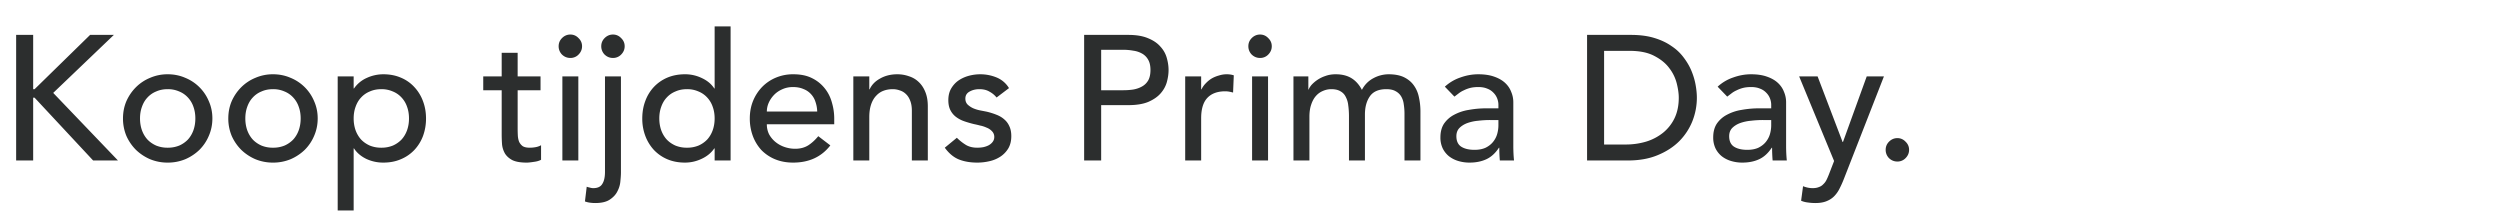 <svg width="296" height="25" viewBox="0 0 296 25" fill="none" xmlns="http://www.w3.org/2000/svg"><path d="M1.911 4.132h2.016v6.426h.168l6.573-6.426h2.814L6.3 10.999 13.965 19h-2.94l-6.93-7.434h-.168V19H1.911V4.132zm14.667 9.891c0 .504.077.973.231 1.407.154.42.371.784.651 1.092.28.294.623.532 1.03.714a3.54 3.54 0 001.364.252 3.54 3.54 0 001.365-.252 3.22 3.22 0 001.03-.714c.28-.308.496-.672.65-1.092.154-.434.231-.903.231-1.407s-.077-.966-.23-1.386a3.025 3.025 0 00-.652-1.092 2.833 2.833 0 00-1.029-.714 3.301 3.301 0 00-1.365-.273c-.504 0-.959.091-1.365.273a2.833 2.833 0 00-1.029.714c-.28.294-.497.658-.65 1.092-.155.42-.232.882-.232 1.386zm-2.016 0c0-.728.133-1.407.4-2.037.28-.63.657-1.183 1.133-1.659a5.104 5.104 0 011.68-1.113 5.157 5.157 0 012.08-.42c.741 0 1.434.14 2.078.42a5.104 5.104 0 012.793 2.772c.28.63.42 1.309.42 2.037s-.14 1.414-.42 2.058a5.162 5.162 0 01-1.113 1.659 5.581 5.581 0 01-1.68 1.113 5.392 5.392 0 01-2.079.399 5.392 5.392 0 01-2.079-.399 5.581 5.581 0 01-1.68-1.113 5.459 5.459 0 01-1.134-1.659 5.337 5.337 0 01-.399-2.058zm14.485 0c0 .504.077.973.23 1.407.155.42.372.784.652 1.092.28.294.623.532 1.029.714a3.54 3.54 0 001.365.252 3.54 3.54 0 001.365-.252 3.22 3.22 0 001.029-.714c.28-.308.497-.672.65-1.092.155-.434.232-.903.232-1.407s-.077-.966-.231-1.386a3.025 3.025 0 00-.651-1.092 2.833 2.833 0 00-1.03-.714 3.301 3.301 0 00-1.364-.273c-.504 0-.96.091-1.365.273a2.833 2.833 0 00-1.03.714c-.28.294-.496.658-.65 1.092-.154.42-.231.882-.231 1.386zm-2.016 0c0-.728.133-1.407.399-2.037.28-.63.658-1.183 1.134-1.659a5.104 5.104 0 011.68-1.113 5.157 5.157 0 012.079-.42c.742 0 1.435.14 2.079.42a5.104 5.104 0 012.793 2.772c.28.63.42 1.309.42 2.037s-.14 1.414-.42 2.058a5.162 5.162 0 01-1.113 1.659 5.581 5.581 0 01-1.68 1.113 5.392 5.392 0 01-2.08.399 5.392 5.392 0 01-2.078-.399 5.581 5.581 0 01-1.68-1.113 5.459 5.459 0 01-1.134-1.659 5.337 5.337 0 01-.4-2.058zm12.952-4.977h1.89v1.428h.042a3.613 3.613 0 011.49-1.239 4.708 4.708 0 011.975-.441c.77 0 1.463.133 2.079.399a4.49 4.49 0 011.596 1.113 4.898 4.898 0 011.029 1.68c.238.63.357 1.309.357 2.037a5.95 5.95 0 01-.357 2.079 4.941 4.941 0 01-1.03 1.659 4.625 4.625 0 01-1.595 1.092c-.616.266-1.31.399-2.08.399a4.709 4.709 0 01-2.015-.441c-.63-.308-1.113-.721-1.45-1.239h-.041v7.35h-1.89V9.046zm5.166 1.512c-.504 0-.96.091-1.365.273a2.833 2.833 0 00-1.03.714c-.28.294-.496.658-.65 1.092-.154.42-.231.882-.231 1.386 0 .504.077.973.23 1.407.155.42.372.784.652 1.092.28.294.623.532 1.029.714a3.54 3.54 0 001.365.252 3.54 3.54 0 001.365-.252 3.22 3.22 0 001.029-.714c.28-.308.497-.672.65-1.092.155-.434.232-.903.232-1.407s-.077-.966-.231-1.386a3.025 3.025 0 00-.651-1.092 2.833 2.833 0 00-1.03-.714 3.301 3.301 0 00-1.364-.273zm18.85.126H61.29v4.515c0 .28.007.56.021.84.014.266.063.511.147.735.098.21.238.385.42.525.196.126.476.189.84.189.224 0 .455-.021.693-.063.238-.042.455-.119.651-.231v1.722c-.224.126-.518.21-.882.252-.35.056-.623.084-.819.084-.728 0-1.295-.098-1.7-.294-.393-.21-.687-.476-.883-.798a2.746 2.746 0 01-.336-1.071 17.698 17.698 0 01-.042-1.218v-5.187h-2.184V9.046H59.4V6.253h1.89v2.793H64v1.638zm2.586-1.638h1.89V19h-1.89V9.046zm-.441-3.57c0-.378.133-.7.399-.966.28-.28.609-.42.987-.42s.7.14.966.42c.28.266.42.588.42.966s-.14.707-.42.987a1.316 1.316 0 01-.966.399c-.378 0-.707-.133-.987-.399a1.386 1.386 0 01-.4-.987zm7.376 3.57v11.382c0 .252-.021.581-.063.987-.028.42-.14.819-.336 1.197-.182.392-.483.728-.903 1.008-.406.28-.987.42-1.743.42-.21 0-.413-.014-.61-.042a2.974 2.974 0 01-.608-.147l.21-1.743c.112.042.238.077.378.105.14.042.273.063.399.063.518 0 .875-.168 1.07-.504.21-.322.316-.798.316-1.428V9.046h1.89zm-2.331-3.57c0-.378.133-.7.399-.966.28-.28.609-.42.987-.42s.7.14.966.42c.28.266.42.588.42.966s-.14.707-.42.987a1.316 1.316 0 01-.966.399c-.378 0-.707-.133-.987-.399a1.386 1.386 0 01-.4-.987zM86.503 19h-1.89v-1.428h-.042c-.364.532-.868.945-1.512 1.239a4.569 4.569 0 01-1.953.441c-.77 0-1.47-.133-2.1-.399a4.753 4.753 0 01-1.596-1.113 5.122 5.122 0 01-1.008-1.659 5.778 5.778 0 01-.357-2.058c0-.742.119-1.428.357-2.058a4.841 4.841 0 011.008-1.659c.448-.476.98-.847 1.596-1.113.63-.266 1.33-.399 2.1-.399a4.53 4.53 0 012.016.462c.63.294 1.113.7 1.449 1.218h.042v-7.35h1.89V19zm-5.166-1.512a3.54 3.54 0 001.365-.252 3.22 3.22 0 001.029-.714c.28-.308.497-.672.65-1.092.155-.434.232-.903.232-1.407s-.077-.966-.231-1.386a3.025 3.025 0 00-.651-1.092 2.833 2.833 0 00-1.03-.714 3.301 3.301 0 00-1.364-.273c-.504 0-.96.091-1.365.273a2.833 2.833 0 00-1.03.714c-.28.294-.496.658-.65 1.092-.154.42-.231.882-.231 1.386 0 .504.077.973.23 1.407.155.42.372.784.652 1.092.28.294.623.532 1.029.714a3.54 3.54 0 001.365.252zm9.456-2.772c0 .434.091.833.273 1.197.197.35.448.651.757.903a3.45 3.45 0 001.07.588c.406.14.826.21 1.26.21.588 0 1.1-.133 1.533-.399.434-.28.833-.644 1.197-1.092l1.428 1.092c-1.05 1.358-2.52 2.037-4.41 2.037-.783 0-1.498-.133-2.141-.399a4.85 4.85 0 01-1.618-1.092 5.122 5.122 0 01-1.007-1.659 5.95 5.95 0 01-.358-2.079c0-.742.126-1.428.379-2.058a5.21 5.21 0 011.07-1.659 4.926 4.926 0 011.639-1.113 5.237 5.237 0 012.058-.399c.882 0 1.623.154 2.225.462a4.34 4.34 0 011.513 1.218c.391.49.671 1.05.84 1.68.181.616.272 1.246.272 1.89v.672h-7.98zm5.964-1.512a3.763 3.763 0 00-.21-1.155 2.328 2.328 0 00-.525-.903 2.292 2.292 0 00-.903-.609c-.35-.154-.763-.231-1.239-.231-.462 0-.888.091-1.28.273-.378.168-.7.392-.966.672s-.477.595-.63.945c-.14.336-.21.672-.21 1.008h5.963zm4.277-4.158h1.89v1.533h.042c.238-.532.651-.959 1.239-1.281.588-.336 1.267-.504 2.037-.504.476 0 .931.077 1.365.231.448.14.833.364 1.155.672.336.308.602.707.798 1.197.196.476.294 1.043.294 1.701V19h-1.89v-5.88c0-.462-.063-.854-.189-1.176-.126-.336-.294-.602-.504-.798a1.727 1.727 0 00-.735-.441 2.41 2.41 0 00-.84-.147c-.392 0-.756.063-1.092.189-.336.126-.63.329-.882.609-.252.266-.448.609-.588 1.029-.14.42-.21.917-.21 1.491V19h-1.89V9.046zm16.961 2.499a2.718 2.718 0 00-.84-.693c-.322-.196-.721-.294-1.197-.294-.448 0-.84.098-1.176.294-.322.182-.483.455-.483.819 0 .294.091.532.273.714.196.182.42.329.672.441.266.112.546.196.84.252.294.056.546.105.756.147.406.098.784.217 1.134.357.364.14.672.322.924.546.266.224.469.497.609.819.154.322.231.714.231 1.176 0 .56-.119 1.043-.357 1.449a3.046 3.046 0 01-.924.966 3.883 3.883 0 01-1.302.546 6.305 6.305 0 01-1.449.168c-.826 0-1.554-.126-2.184-.378-.616-.252-1.169-.714-1.659-1.386l1.428-1.176a5.88 5.88 0 001.029.819c.378.238.84.357 1.386.357.238 0 .476-.021.714-.063.252-.056.469-.133.651-.231.196-.112.35-.245.462-.399a.921.921 0 00.189-.567.939.939 0 00-.273-.693 1.662 1.662 0 00-.63-.42 3.37 3.37 0 00-.777-.252c-.266-.07-.504-.126-.714-.168-.406-.098-.791-.21-1.155-.336a3.511 3.511 0 01-.966-.504 2.328 2.328 0 01-.672-.798c-.168-.322-.252-.721-.252-1.197 0-.518.105-.966.315-1.344.224-.392.511-.714.861-.966.364-.252.77-.441 1.218-.567a5.247 5.247 0 011.386-.189c.672 0 1.316.126 1.932.378a3.06 3.06 0 011.47 1.26l-1.47 1.113zm10.367-7.413h5.229c.952 0 1.736.133 2.352.399.616.252 1.099.581 1.449.987.364.392.616.84.756 1.344.14.49.21.966.21 1.428 0 .462-.07.945-.21 1.449-.14.49-.392.938-.756 1.344-.35.392-.833.721-1.449.987-.616.252-1.4.378-2.352.378h-3.213V19h-2.016V4.132zm2.016 6.552h2.646c.392 0 .777-.028 1.155-.084.392-.07.735-.189 1.029-.357.308-.168.553-.406.735-.714.182-.322.273-.735.273-1.239 0-.504-.091-.91-.273-1.218a1.856 1.856 0 00-.735-.735 2.874 2.874 0 00-1.029-.336 6.33 6.33 0 00-1.155-.105h-2.646v4.788zm9.949-1.638h1.89v1.533h.042c.126-.266.294-.504.504-.714.21-.224.441-.413.693-.567.266-.154.553-.273.861-.357.308-.098.616-.147.924-.147.308 0 .588.042.84.126l-.084 2.037a5.483 5.483 0 00-.462-.105 2.578 2.578 0 00-.462-.042c-.924 0-1.631.259-2.121.777s-.735 1.323-.735 2.415V19h-1.89V9.046zm7.92 0h1.89V19h-1.89V9.046zm-.441-3.57c0-.378.133-.7.399-.966.28-.28.609-.42.987-.42s.7.14.966.42c.28.266.42.588.42.966s-.14.707-.42.987a1.316 1.316 0 01-.966.399c-.378 0-.707-.133-.987-.399a1.386 1.386 0 01-.399-.987zm5.339 3.57h1.764V10.6h.042c.042-.14.147-.315.315-.525a3.897 3.897 0 011.638-1.071c.378-.14.791-.21 1.239-.21.742 0 1.365.154 1.869.462.504.308.917.77 1.239 1.386a3.185 3.185 0 011.365-1.386 3.81 3.81 0 011.785-.462c.77 0 1.4.126 1.89.378s.875.588 1.155 1.008c.28.406.469.875.567 1.407.112.518.168 1.057.168 1.617V19h-1.89v-5.544c0-.378-.028-.742-.084-1.092a2.393 2.393 0 00-.294-.924 1.659 1.659 0 00-.651-.63c-.28-.168-.651-.252-1.113-.252-.91 0-1.561.28-1.953.84-.392.56-.588 1.281-.588 2.163V19h-1.89v-5.208c0-.476-.028-.91-.084-1.302a2.665 2.665 0 00-.294-1.008 1.466 1.466 0 00-.63-.672c-.266-.168-.63-.252-1.092-.252-.336 0-.665.07-.987.21a2.22 2.22 0 00-.819.588c-.238.266-.427.609-.567 1.029-.14.406-.21.889-.21 1.449V19h-1.89V9.046zm17.925 1.218a5.135 5.135 0 011.848-1.092c.7-.252 1.4-.378 2.1-.378.728 0 1.351.091 1.869.273.532.182.966.427 1.302.735.336.308.581.665.735 1.071.168.392.252.805.252 1.239v5.082c0 .35.007.672.021.966.014.294.035.574.063.84h-1.68a18.2 18.2 0 01-.063-1.512h-.042c-.42.644-.917 1.099-1.491 1.365-.574.266-1.239.399-1.995.399a4.58 4.58 0 01-1.323-.189 3.346 3.346 0 01-1.113-.567 2.792 2.792 0 01-.735-.924 2.966 2.966 0 01-.273-1.302c0-.644.14-1.183.42-1.617a3.285 3.285 0 011.176-1.05 5.444 5.444 0 011.743-.588 11.615 11.615 0 012.142-.189h1.386v-.42c0-.252-.049-.504-.147-.756a1.933 1.933 0 00-.441-.672 1.924 1.924 0 00-.735-.483c-.294-.126-.644-.189-1.05-.189-.364 0-.686.035-.966.105-.266.07-.511.161-.735.273a2.9 2.9 0 00-.609.357c-.182.14-.357.273-.525.399l-1.134-1.176zm5.334 3.948c-.448 0-.91.028-1.386.084a5.195 5.195 0 00-1.281.273c-.378.14-.693.336-.945.588-.238.252-.357.574-.357.966 0 .574.189.987.567 1.239.392.252.917.378 1.575.378.518 0 .959-.084 1.323-.252.364-.182.658-.413.882-.693.224-.28.385-.588.483-.924.098-.35.147-.693.147-1.029v-.63h-1.008zm11.505-10.08h5.187c1.05 0 1.967.119 2.751.357.798.238 1.484.56 2.058.966a5.645 5.645 0 011.449 1.365c.392.518.7 1.05.924 1.596.224.546.385 1.092.483 1.638.098.546.147 1.05.147 1.512 0 .952-.175 1.876-.525 2.772a7.114 7.114 0 01-1.554 2.373c-.686.686-1.54 1.239-2.562 1.659-1.008.42-2.177.63-3.507.63h-4.851V4.132zm2.016 12.978h2.541a8.46 8.46 0 002.415-.336 6.006 6.006 0 002.016-1.05 5.003 5.003 0 001.365-1.722c.336-.7.504-1.512.504-2.436 0-.476-.077-1.029-.231-1.659a4.906 4.906 0 00-.882-1.827c-.42-.574-1.008-1.057-1.764-1.449-.756-.406-1.736-.609-2.94-.609h-3.024V17.11zm13.444-6.846a5.135 5.135 0 011.848-1.092c.7-.252 1.4-.378 2.1-.378.728 0 1.351.091 1.869.273.532.182.966.427 1.302.735.336.308.581.665.735 1.071.168.392.252.805.252 1.239v5.082c0 .35.007.672.021.966.014.294.035.574.063.84h-1.68a18.2 18.2 0 01-.063-1.512h-.042c-.42.644-.917 1.099-1.491 1.365-.574.266-1.239.399-1.995.399a4.58 4.58 0 01-1.323-.189 3.346 3.346 0 01-1.113-.567 2.792 2.792 0 01-.735-.924 2.966 2.966 0 01-.273-1.302c0-.644.14-1.183.42-1.617a3.285 3.285 0 011.176-1.05 5.444 5.444 0 011.743-.588 11.615 11.615 0 012.142-.189h1.386v-.42c0-.252-.049-.504-.147-.756a1.933 1.933 0 00-.441-.672 1.924 1.924 0 00-.735-.483c-.294-.126-.644-.189-1.05-.189-.364 0-.686.035-.966.105-.266.07-.511.161-.735.273a2.9 2.9 0 00-.609.357c-.182.14-.357.273-.525.399l-1.134-1.176zm5.334 3.948c-.448 0-.91.028-1.386.084a5.195 5.195 0 00-1.281.273c-.378.14-.693.336-.945.588-.238.252-.357.574-.357.966 0 .574.189.987.567 1.239.392.252.917.378 1.575.378.518 0 .959-.084 1.323-.252.364-.182.658-.413.882-.693.224-.28.385-.588.483-.924.098-.35.147-.693.147-1.029v-.63h-1.008zm4.317-5.166h2.184l2.961 7.77h.042l2.814-7.77h2.037l-4.725 12.096c-.168.434-.343.826-.525 1.176a3.517 3.517 0 01-.651.924c-.252.252-.56.448-.924.588-.35.14-.784.21-1.302.21-.28 0-.567-.021-.861-.063a2.824 2.824 0 01-.819-.21l.231-1.722c.378.154.756.231 1.134.231.294 0 .539-.042.735-.126.21-.07.385-.182.525-.336.154-.14.28-.308.378-.504.098-.196.196-.42.294-.672l.609-1.575-4.137-10.017zm11.629 10.08c-.378 0-.707-.133-.987-.399a1.386 1.386 0 01-.399-.987c0-.378.133-.7.399-.966.28-.28.609-.42.987-.42s.7.14.966.42c.28.266.42.588.42.966s-.14.707-.42.987a1.316 1.316 0 01-.966.399z" fill="#2C2E2E"/></svg>
